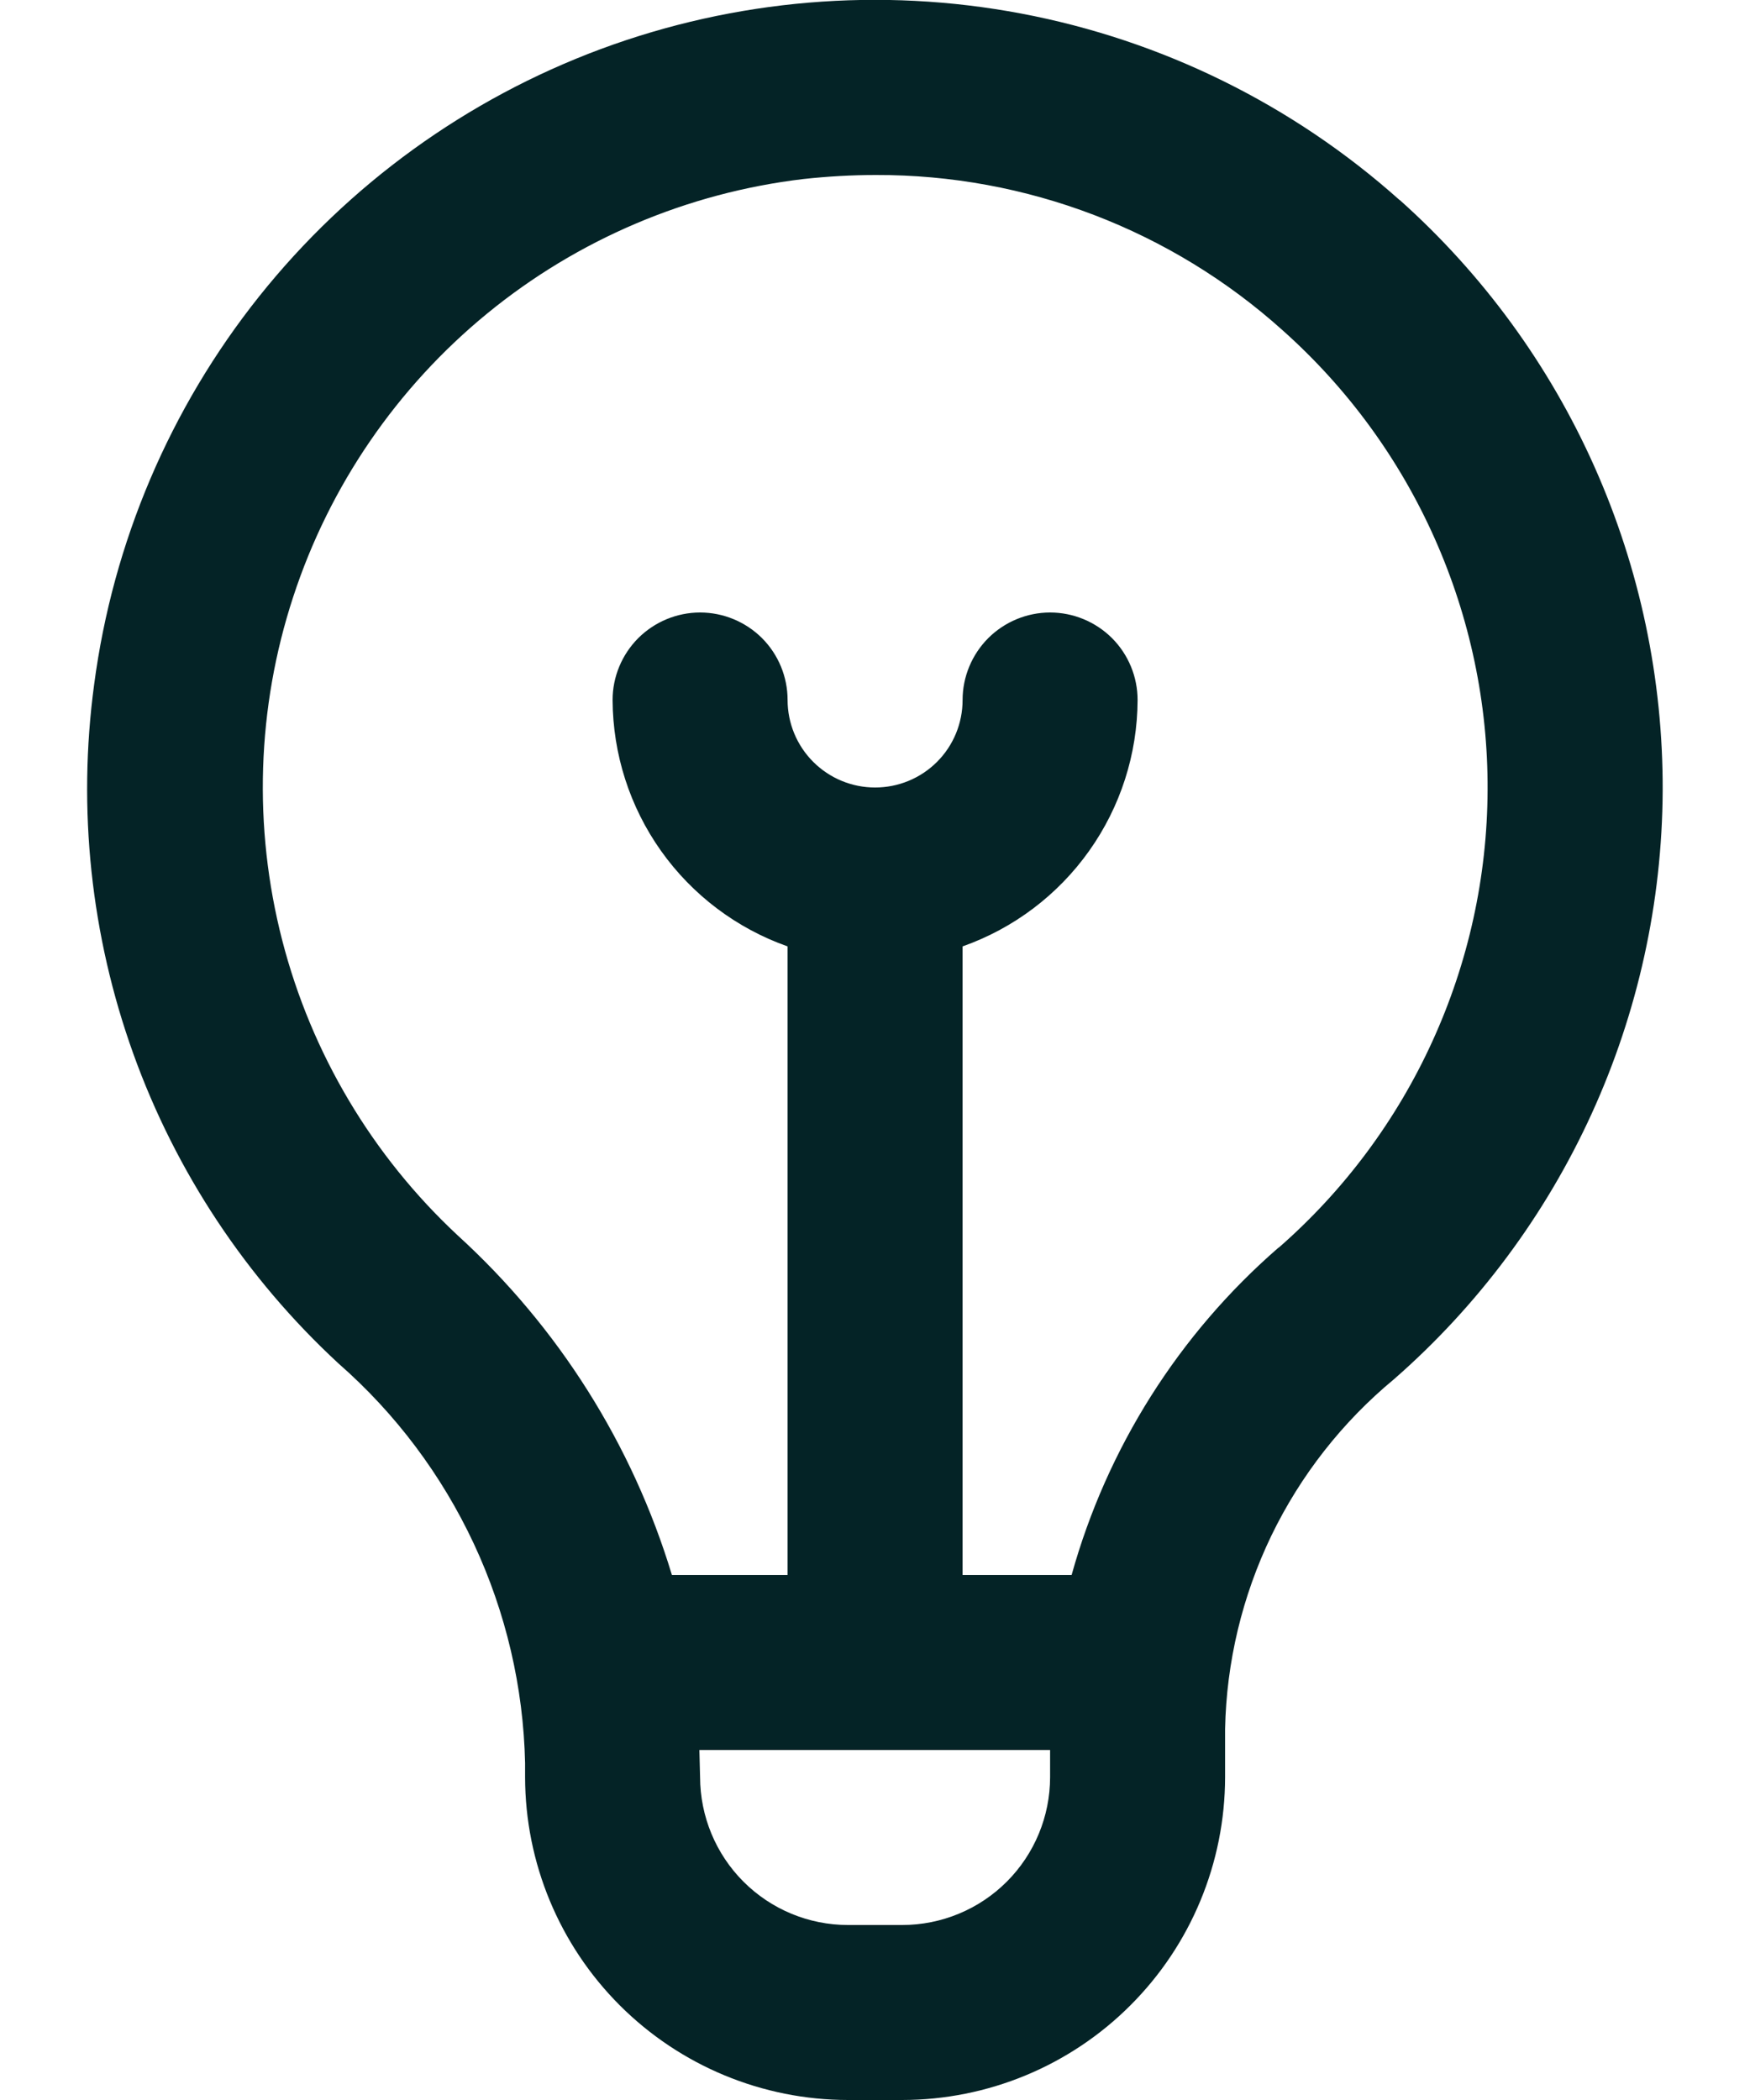 <svg width="20" height="24" viewBox="0 0 20 24" fill="none" xmlns="http://www.w3.org/2000/svg">
<path d="M15.995 2.286C14.775 1.196 13.28 0.459 11.672 0.155C10.063 -0.149 8.403 -0.009 6.868 0.56C5.334 1.13 3.984 2.107 2.963 3.386C1.942 4.666 1.29 6.2 1.076 7.822C0.884 9.245 1.038 10.693 1.524 12.044C2.01 13.395 2.815 14.609 3.869 15.583C4.522 16.155 5.048 16.857 5.415 17.642C5.782 18.428 5.982 19.282 6.001 20.149V20.31C6.002 21.289 6.392 22.227 7.083 22.918C7.775 23.61 8.713 23.999 9.691 24H10.311C11.29 23.999 12.228 23.61 12.919 22.918C13.611 22.227 14 21.289 14.001 20.31V19.761C14.016 18.995 14.197 18.241 14.53 17.55C14.864 16.86 15.342 16.25 15.933 15.761C16.892 14.922 17.661 13.888 18.19 12.729C18.719 11.57 18.996 10.311 19.002 9.037C19.007 7.763 18.742 6.502 18.224 5.338C17.706 4.173 16.946 3.133 15.995 2.284V2.286ZM10.311 22H9.691C9.243 22 8.814 21.822 8.497 21.505C8.18 21.188 8.002 20.758 8.001 20.31C8.001 20.31 7.994 20.05 7.993 20H12.001V20.31C12.001 20.758 11.823 21.188 11.506 21.505C11.189 21.822 10.759 22 10.311 22ZM14.611 14.259C13.473 15.247 12.651 16.548 12.247 18H11.001V10.816C11.584 10.61 12.089 10.229 12.447 9.725C12.805 9.221 12.999 8.619 13.001 8C13.001 7.735 12.896 7.481 12.709 7.293C12.521 7.106 12.267 7 12.001 7C11.736 7 11.482 7.106 11.294 7.293C11.107 7.481 11.001 7.735 11.001 8C11.001 8.266 10.896 8.52 10.709 8.707C10.521 8.895 10.267 9 10.001 9C9.736 9 9.482 8.895 9.294 8.707C9.107 8.52 9.001 8.266 9.001 8C9.001 7.735 8.896 7.481 8.709 7.293C8.521 7.106 8.267 7 8.001 7C7.736 7 7.482 7.106 7.294 7.293C7.107 7.481 7.001 7.735 7.001 8C7.004 8.619 7.197 9.221 7.555 9.725C7.913 10.229 8.418 10.61 9.001 10.816V18H7.679C7.228 16.51 6.383 15.169 5.231 14.119C4.254 13.209 3.558 12.038 3.225 10.745C2.892 9.452 2.935 8.09 3.351 6.821C3.766 5.552 4.536 4.428 5.569 3.582C6.602 2.736 7.856 2.203 9.182 2.046C9.457 2.016 9.734 2 10.01 2C11.728 1.995 13.386 2.629 14.662 3.778C15.402 4.438 15.993 5.247 16.396 6.153C16.799 7.058 17.006 8.039 17.001 9.03C16.997 10.021 16.782 10.999 16.37 11.901C15.959 12.803 15.36 13.607 14.614 14.259H14.611Z" fill="#042326"/>
</svg>
